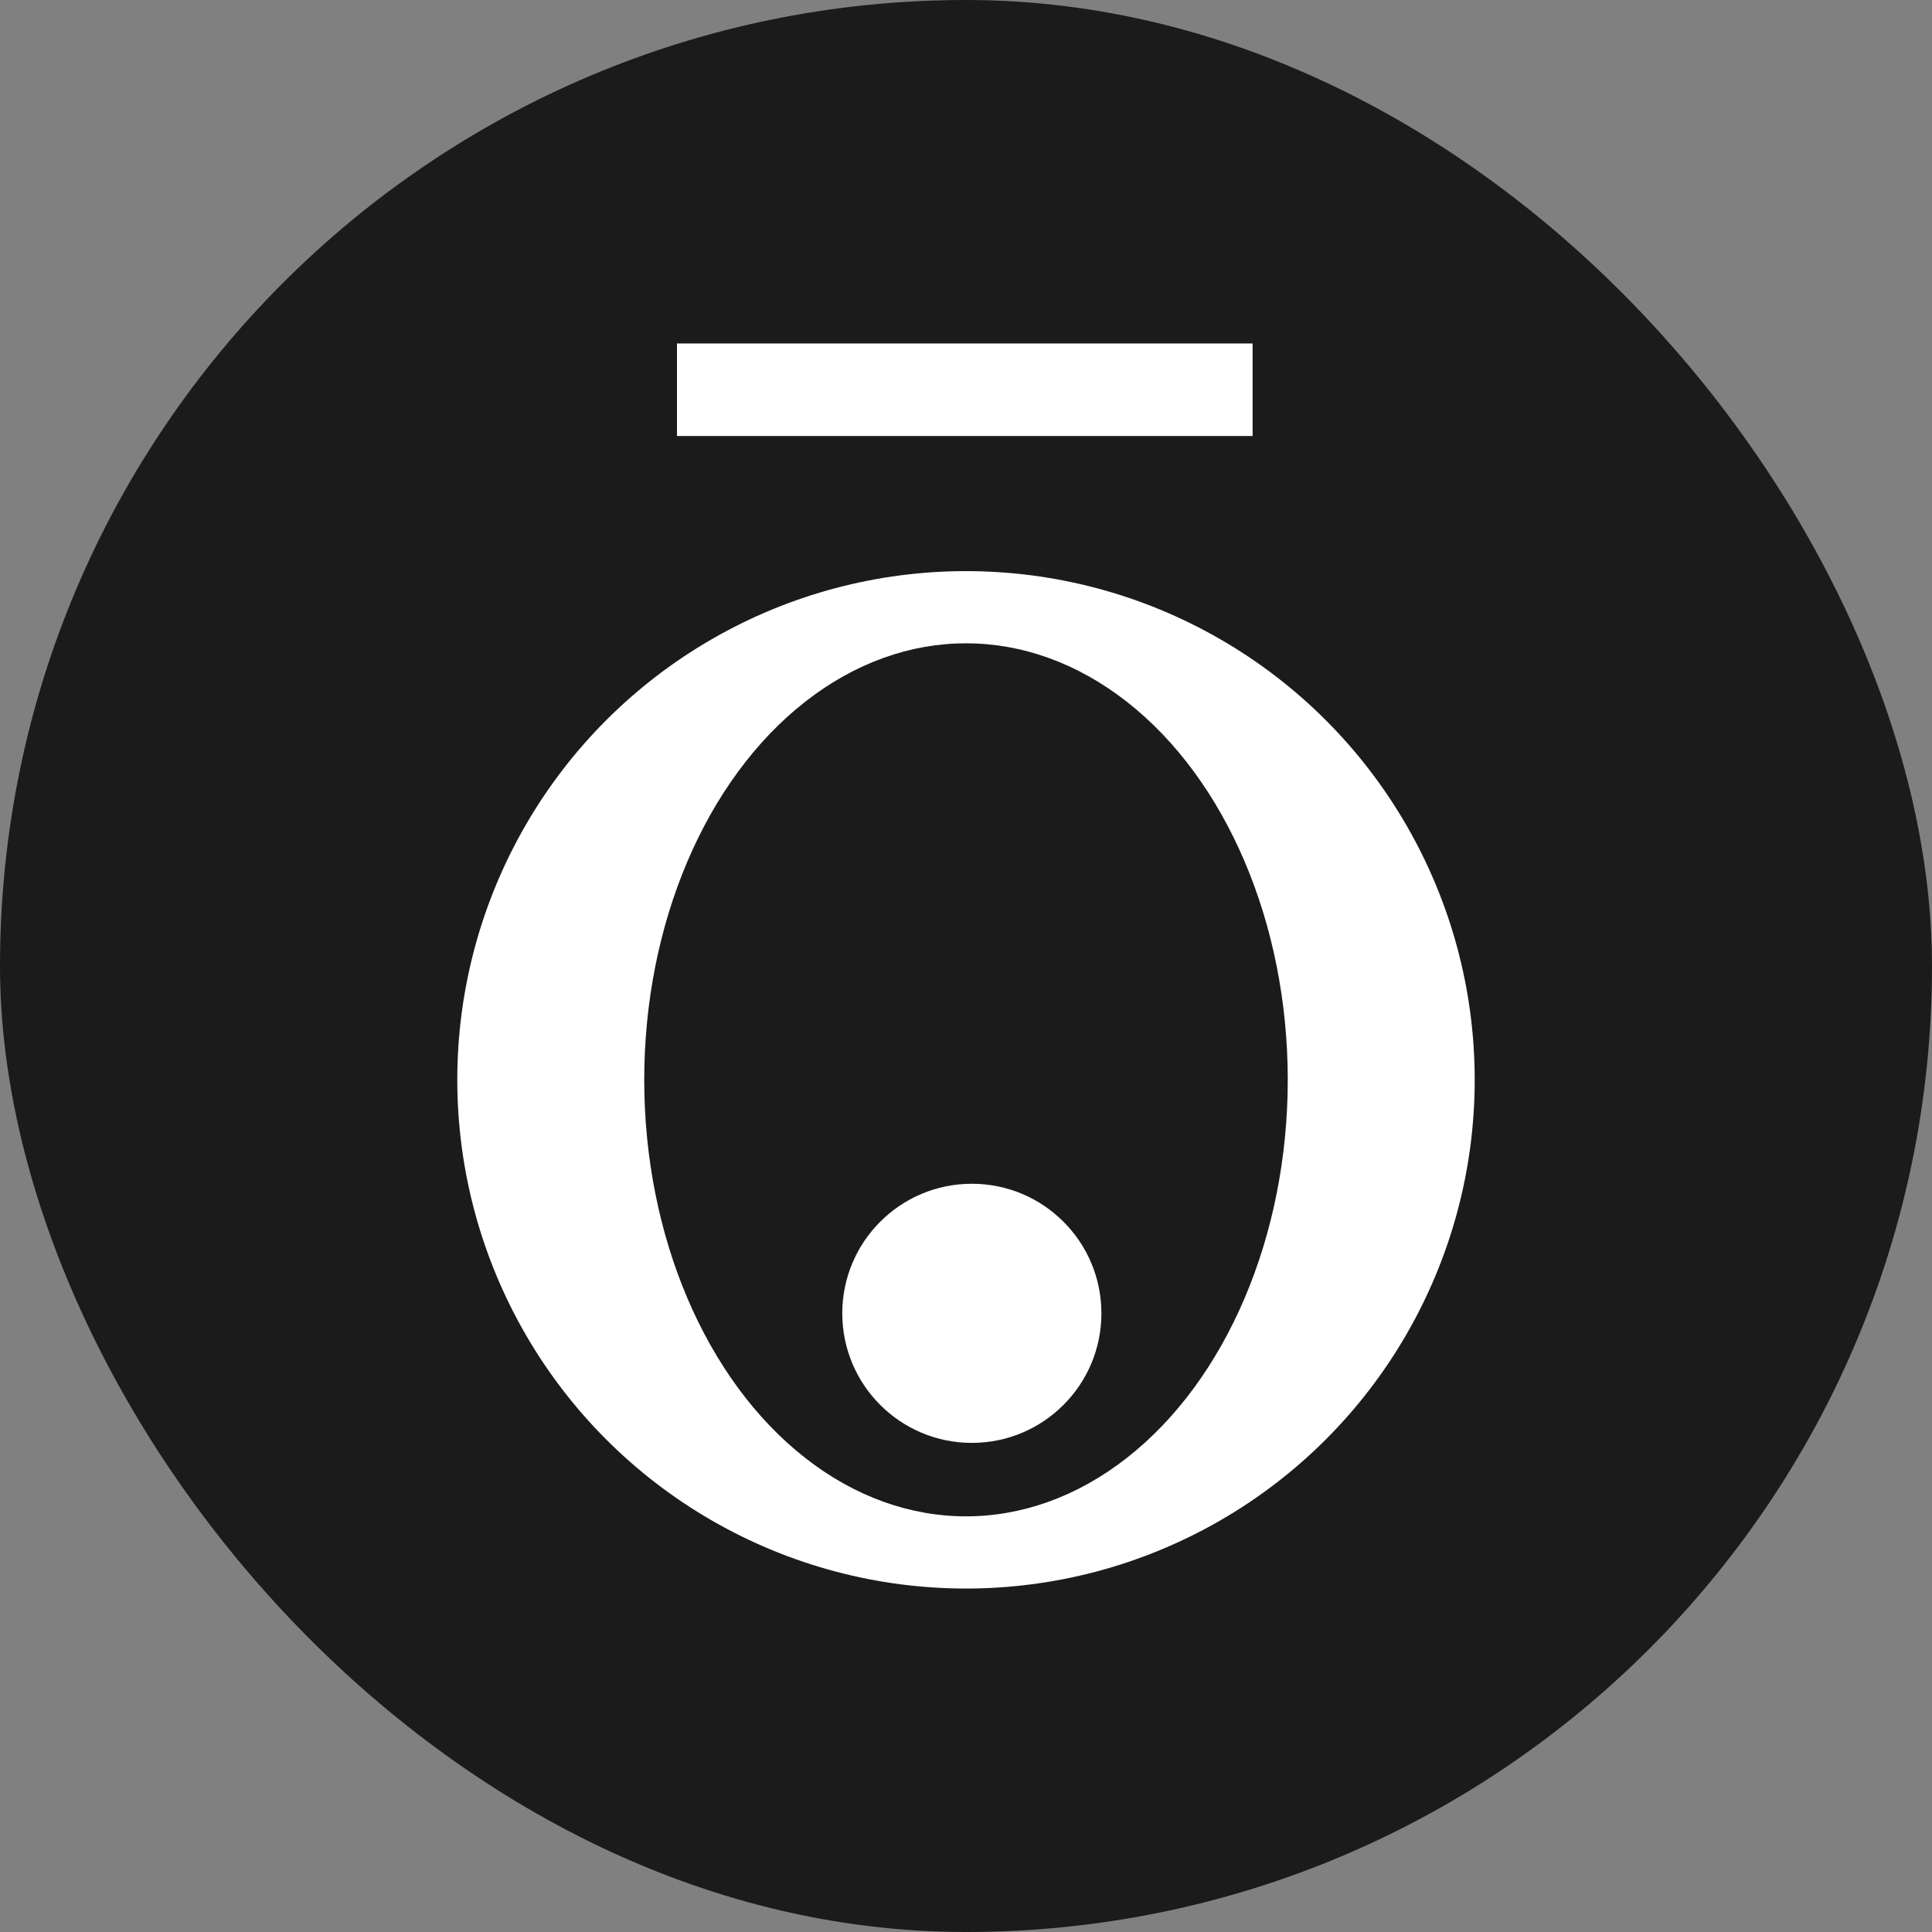 <svg width="160" height="160" viewBox="0 0 160 160" fill="none" xmlns="http://www.w3.org/2000/svg">
<rect x="0" y="0" width="160" height="160" fill="#808080" stroke="none"/>
<rect width="160" height="160" rx="80" fill="#1B1B1B"/>
<circle cx="80" cy="89.427" r="42.129" fill="white"/>
<ellipse cx="80" cy="89.427" rx="26.647" ry="36.151" fill="#1B1B1B"/>
<circle cx="80.484" cy="108.764" r="10.73" fill="white"/>
<rect x="56.064" y="28.445" width="47.671" height="7.664" fill="white"/>
</svg>
